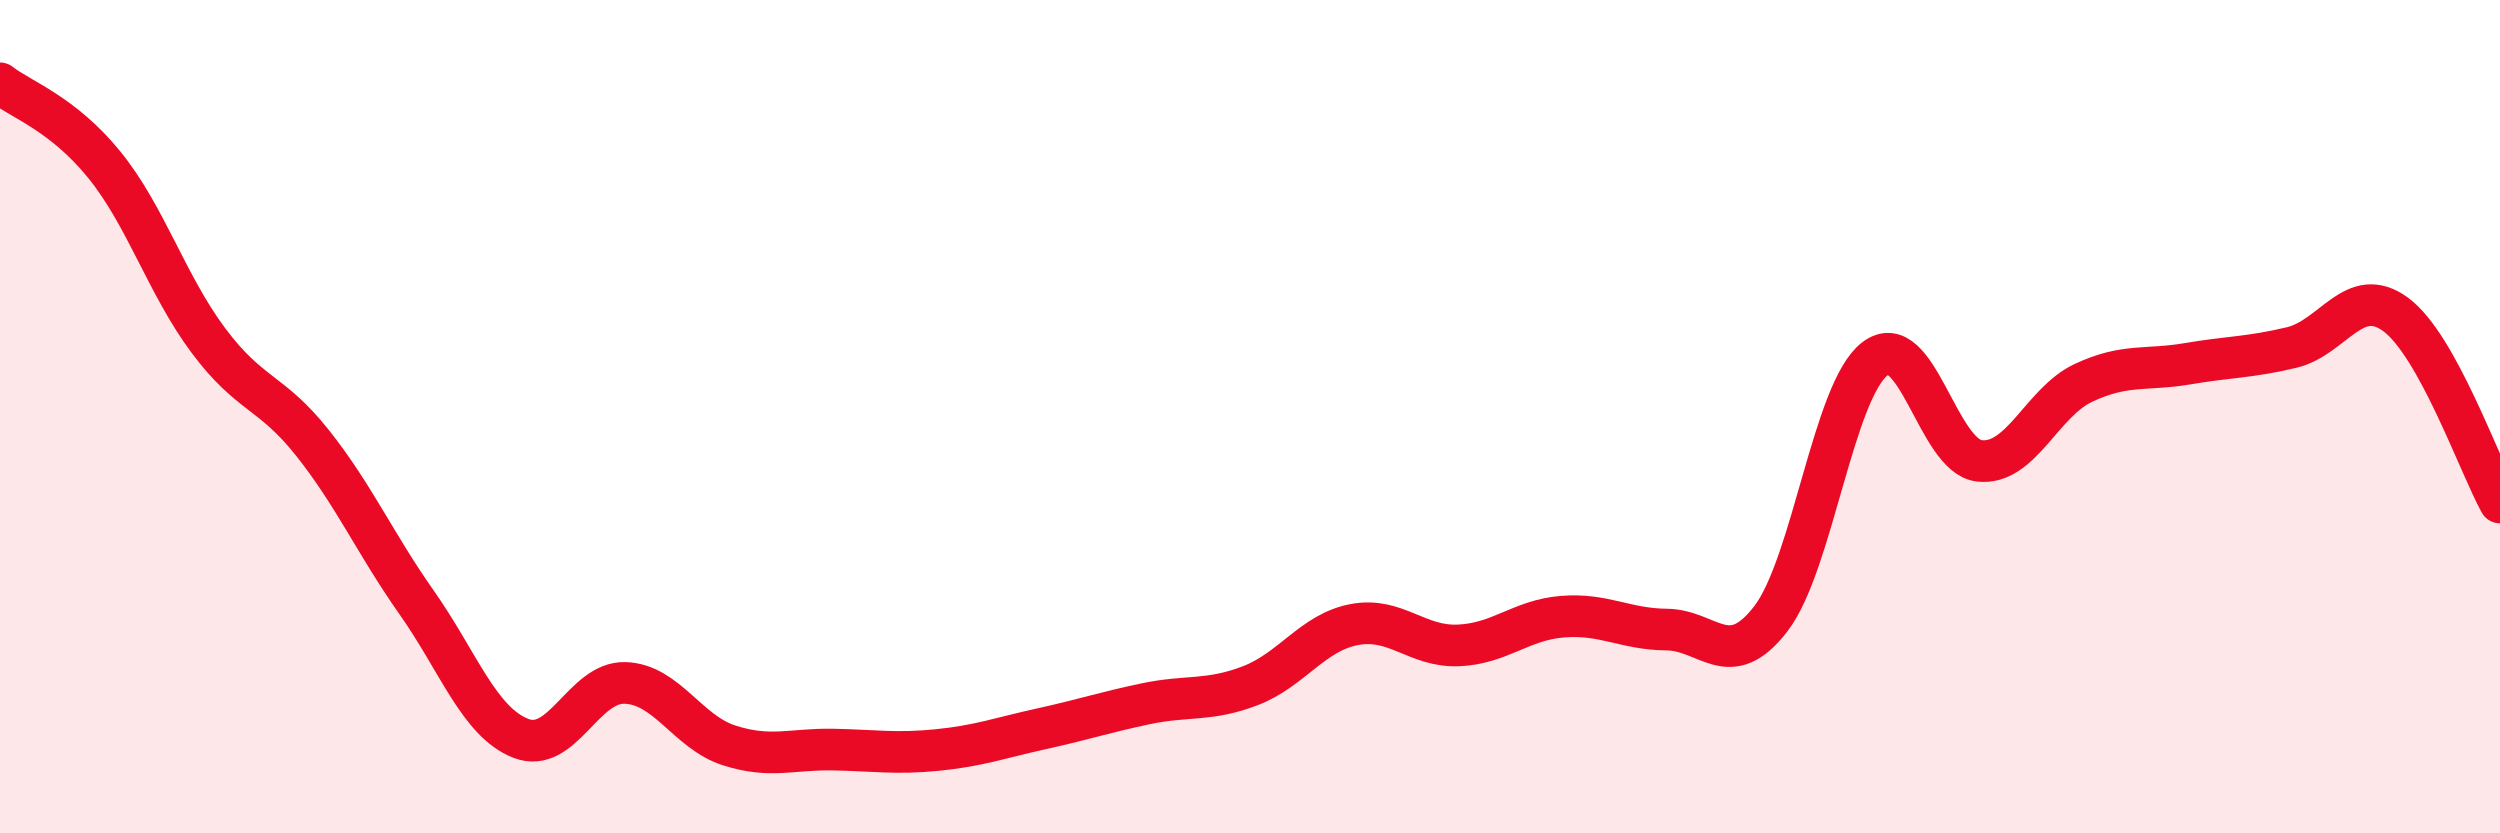 
    <svg width="60" height="20" viewBox="0 0 60 20" xmlns="http://www.w3.org/2000/svg">
      <path
        d="M 0,2 C 0.5,2.39 1.5,2.72 2.5,3.95 C 3.5,5.18 4,6.83 5,8.17 C 6,9.51 6.5,9.37 7.5,10.63 C 8.5,11.89 9,13.04 10,14.46 C 11,15.88 11.5,17.33 12.5,17.72 C 13.5,18.11 14,16.36 15,16.39 C 16,16.42 16.5,17.57 17.5,17.89 C 18.5,18.21 19,17.97 20,17.99 C 21,18.01 21.5,18.1 22.5,18 C 23.5,17.9 24,17.71 25,17.49 C 26,17.27 26.5,17.1 27.5,16.89 C 28.5,16.68 29,16.84 30,16.46 C 31,16.08 31.5,15.18 32.5,14.99 C 33.5,14.8 34,15.53 35,15.49 C 36,15.45 36.5,14.88 37.5,14.8 C 38.5,14.72 39,15.1 40,15.11 C 41,15.12 41.5,16.15 42.5,14.85 C 43.5,13.55 44,9.37 45,8.61 C 46,7.85 46.5,10.94 47.5,11.06 C 48.5,11.18 49,9.66 50,9.19 C 51,8.72 51.5,8.9 52.5,8.73 C 53.5,8.56 54,8.58 55,8.34 C 56,8.1 56.5,6.81 57.5,7.55 C 58.5,8.29 59.5,11.16 60,12.06L60 20L0 20Z"
        fill="#EB0A25"
        opacity="0.1"
        stroke-linecap="round"
        stroke-linejoin="round"
      />
      <path
        d="M 0,2 C 0.5,2.39 1.5,2.72 2.5,3.95 C 3.5,5.18 4,6.83 5,8.17 C 6,9.51 6.5,9.37 7.5,10.63 C 8.5,11.89 9,13.04 10,14.46 C 11,15.88 11.5,17.33 12.5,17.72 C 13.5,18.11 14,16.36 15,16.39 C 16,16.42 16.5,17.57 17.5,17.89 C 18.5,18.21 19,17.97 20,17.99 C 21,18.01 21.5,18.1 22.5,18 C 23.5,17.9 24,17.71 25,17.49 C 26,17.27 26.5,17.1 27.5,16.89 C 28.5,16.68 29,16.84 30,16.46 C 31,16.08 31.5,15.18 32.5,14.99 C 33.5,14.8 34,15.53 35,15.49 C 36,15.45 36.5,14.88 37.5,14.8 C 38.5,14.72 39,15.1 40,15.11 C 41,15.12 41.5,16.15 42.5,14.85 C 43.5,13.55 44,9.37 45,8.61 C 46,7.85 46.5,10.94 47.5,11.06 C 48.5,11.18 49,9.66 50,9.19 C 51,8.72 51.5,8.9 52.5,8.73 C 53.5,8.56 54,8.58 55,8.34 C 56,8.1 56.5,6.81 57.5,7.55 C 58.5,8.29 59.5,11.16 60,12.06"
        stroke="#EB0A25"
        stroke-width="1"
        fill="none"
        stroke-linecap="round"
        stroke-linejoin="round"
      />
    </svg>
  